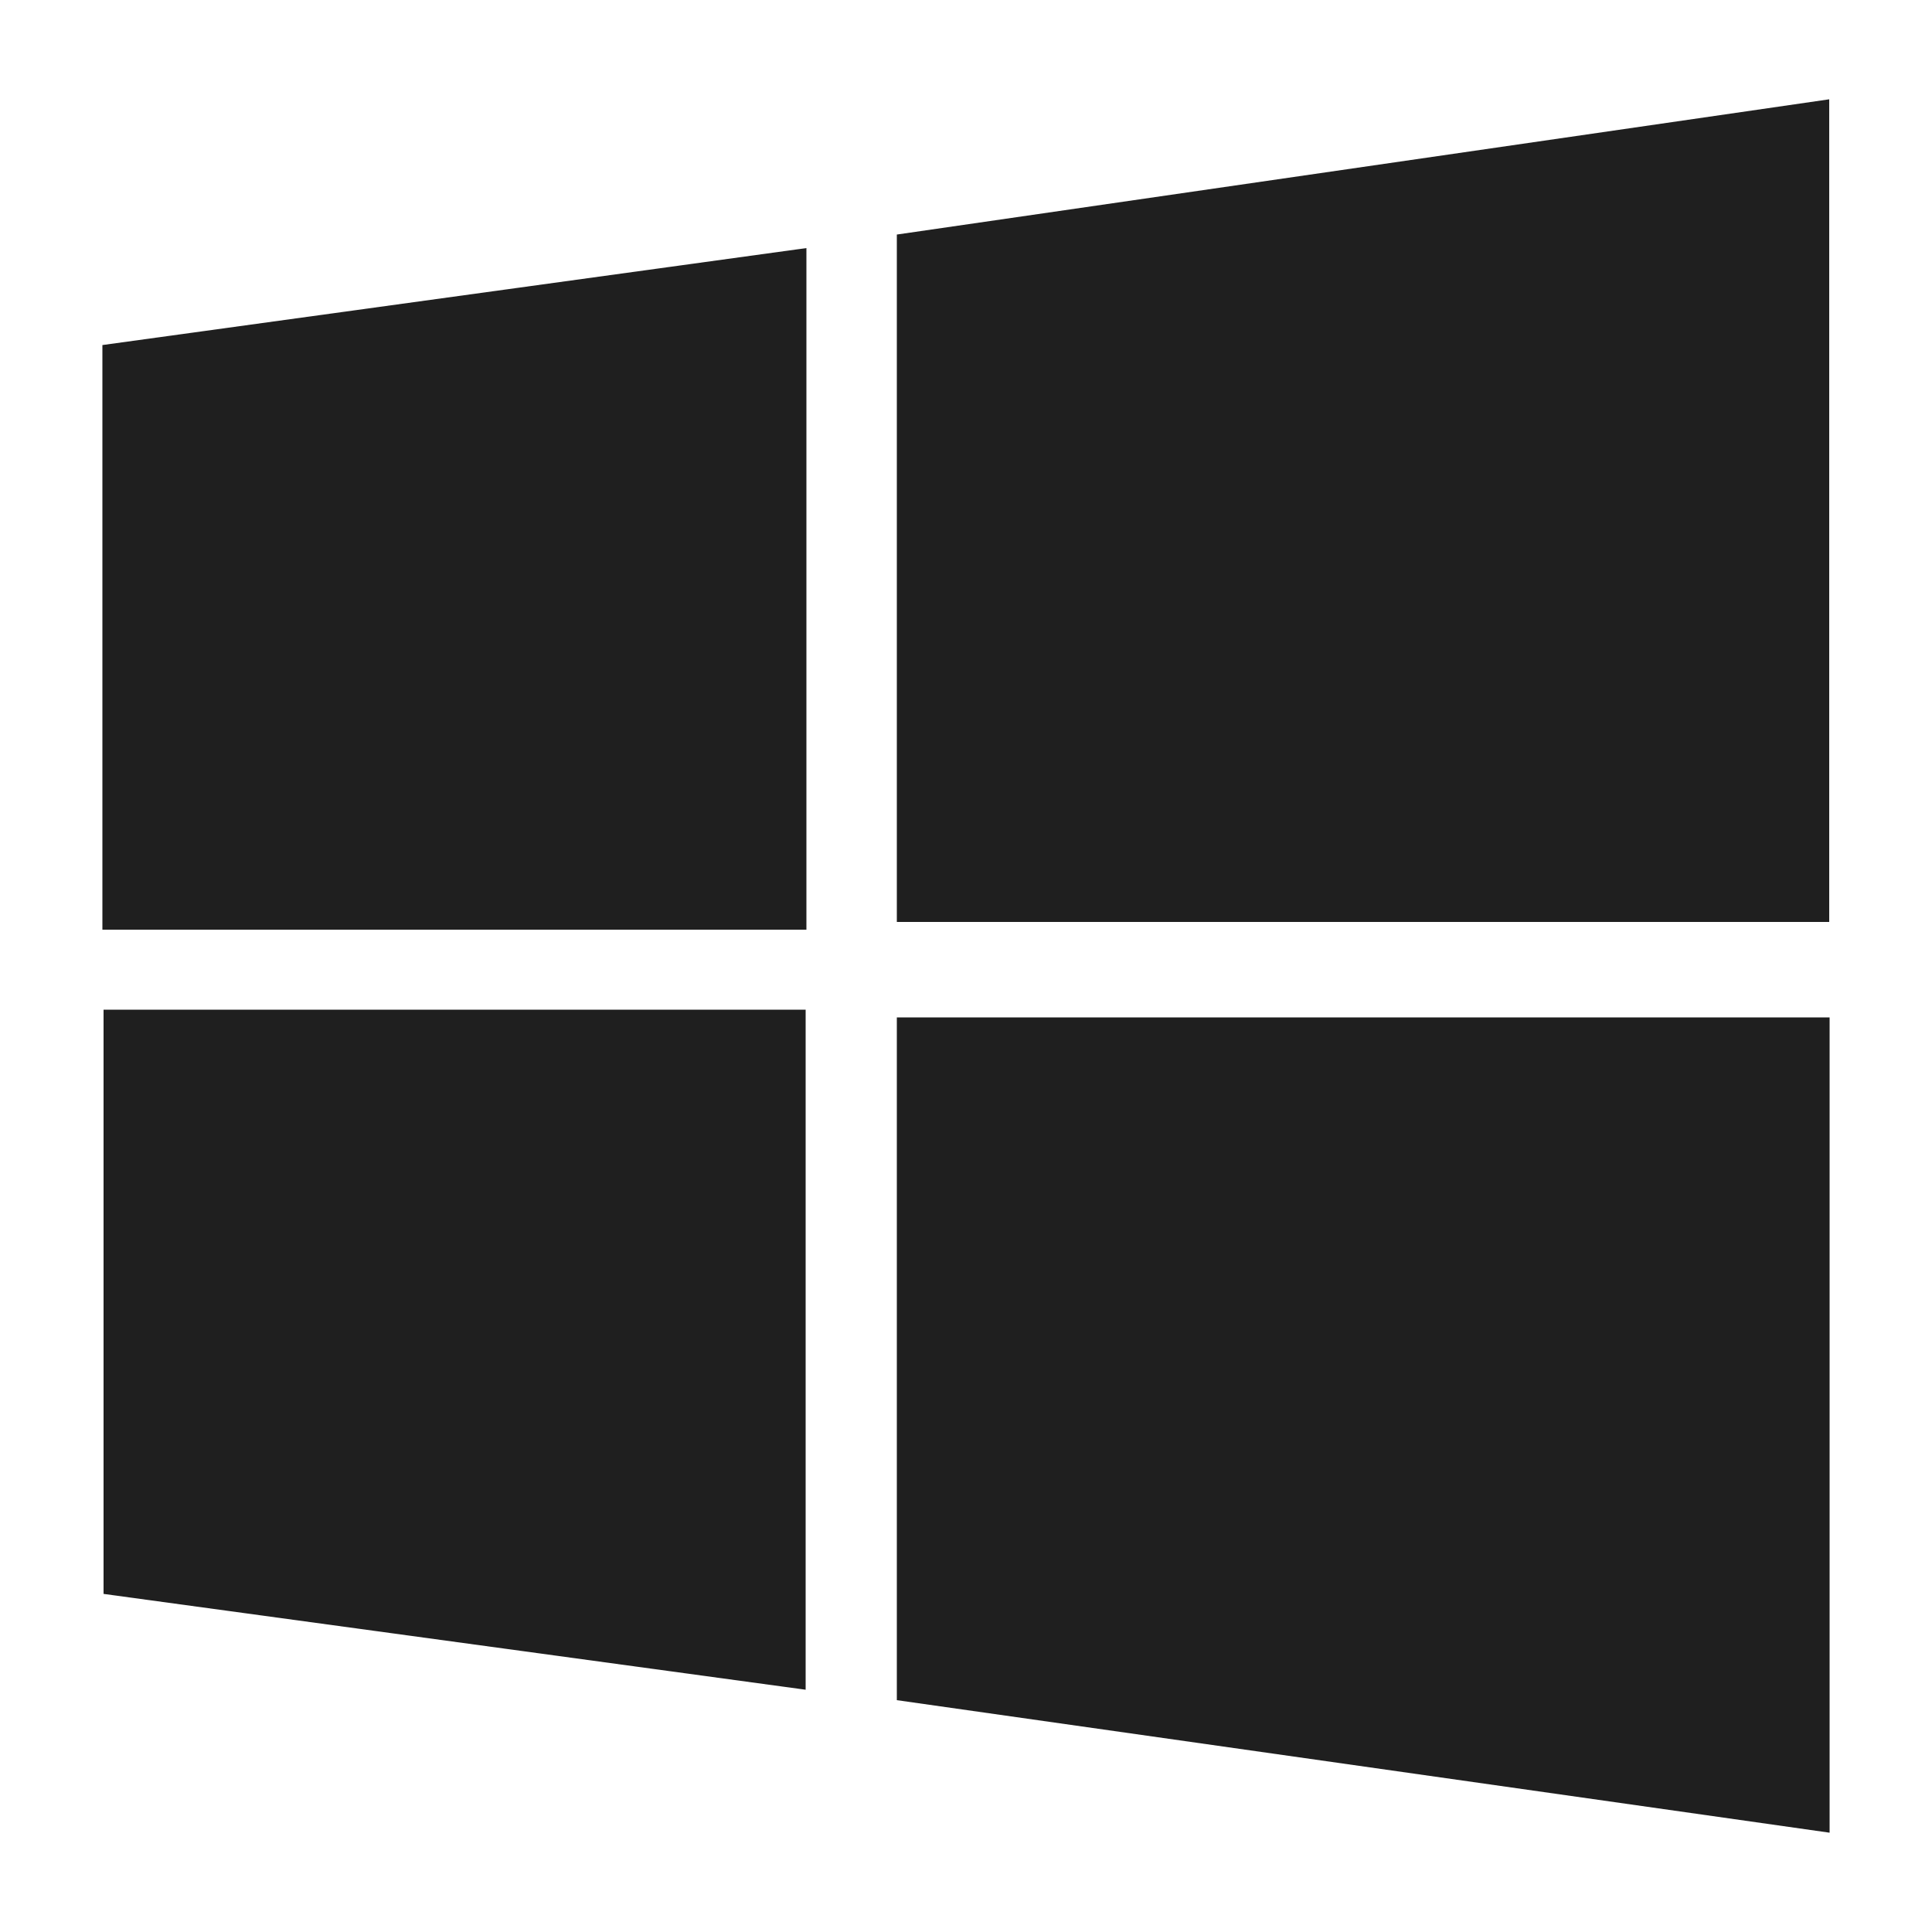 <svg xmlns="http://www.w3.org/2000/svg" id="Layer_1" data-name="Layer 1" viewBox="0 0 50 50"><defs><style>.cls-1{fill:#1f1f1f;}</style></defs><path class="cls-1" d="M23.21,23.86V6.07l24.13-3.5V23.86Z"></path><path class="cls-1" d="M47.35,47.43,23.21,44V26.33H47.35Z"></path><path class="cls-1" d="M2.65,24.06V8.93L20.87,6.42V24.06Z"></path><path class="cls-1" d="M20.85,26.13v17.6L2.68,41.25V26.13Z"></path></svg>